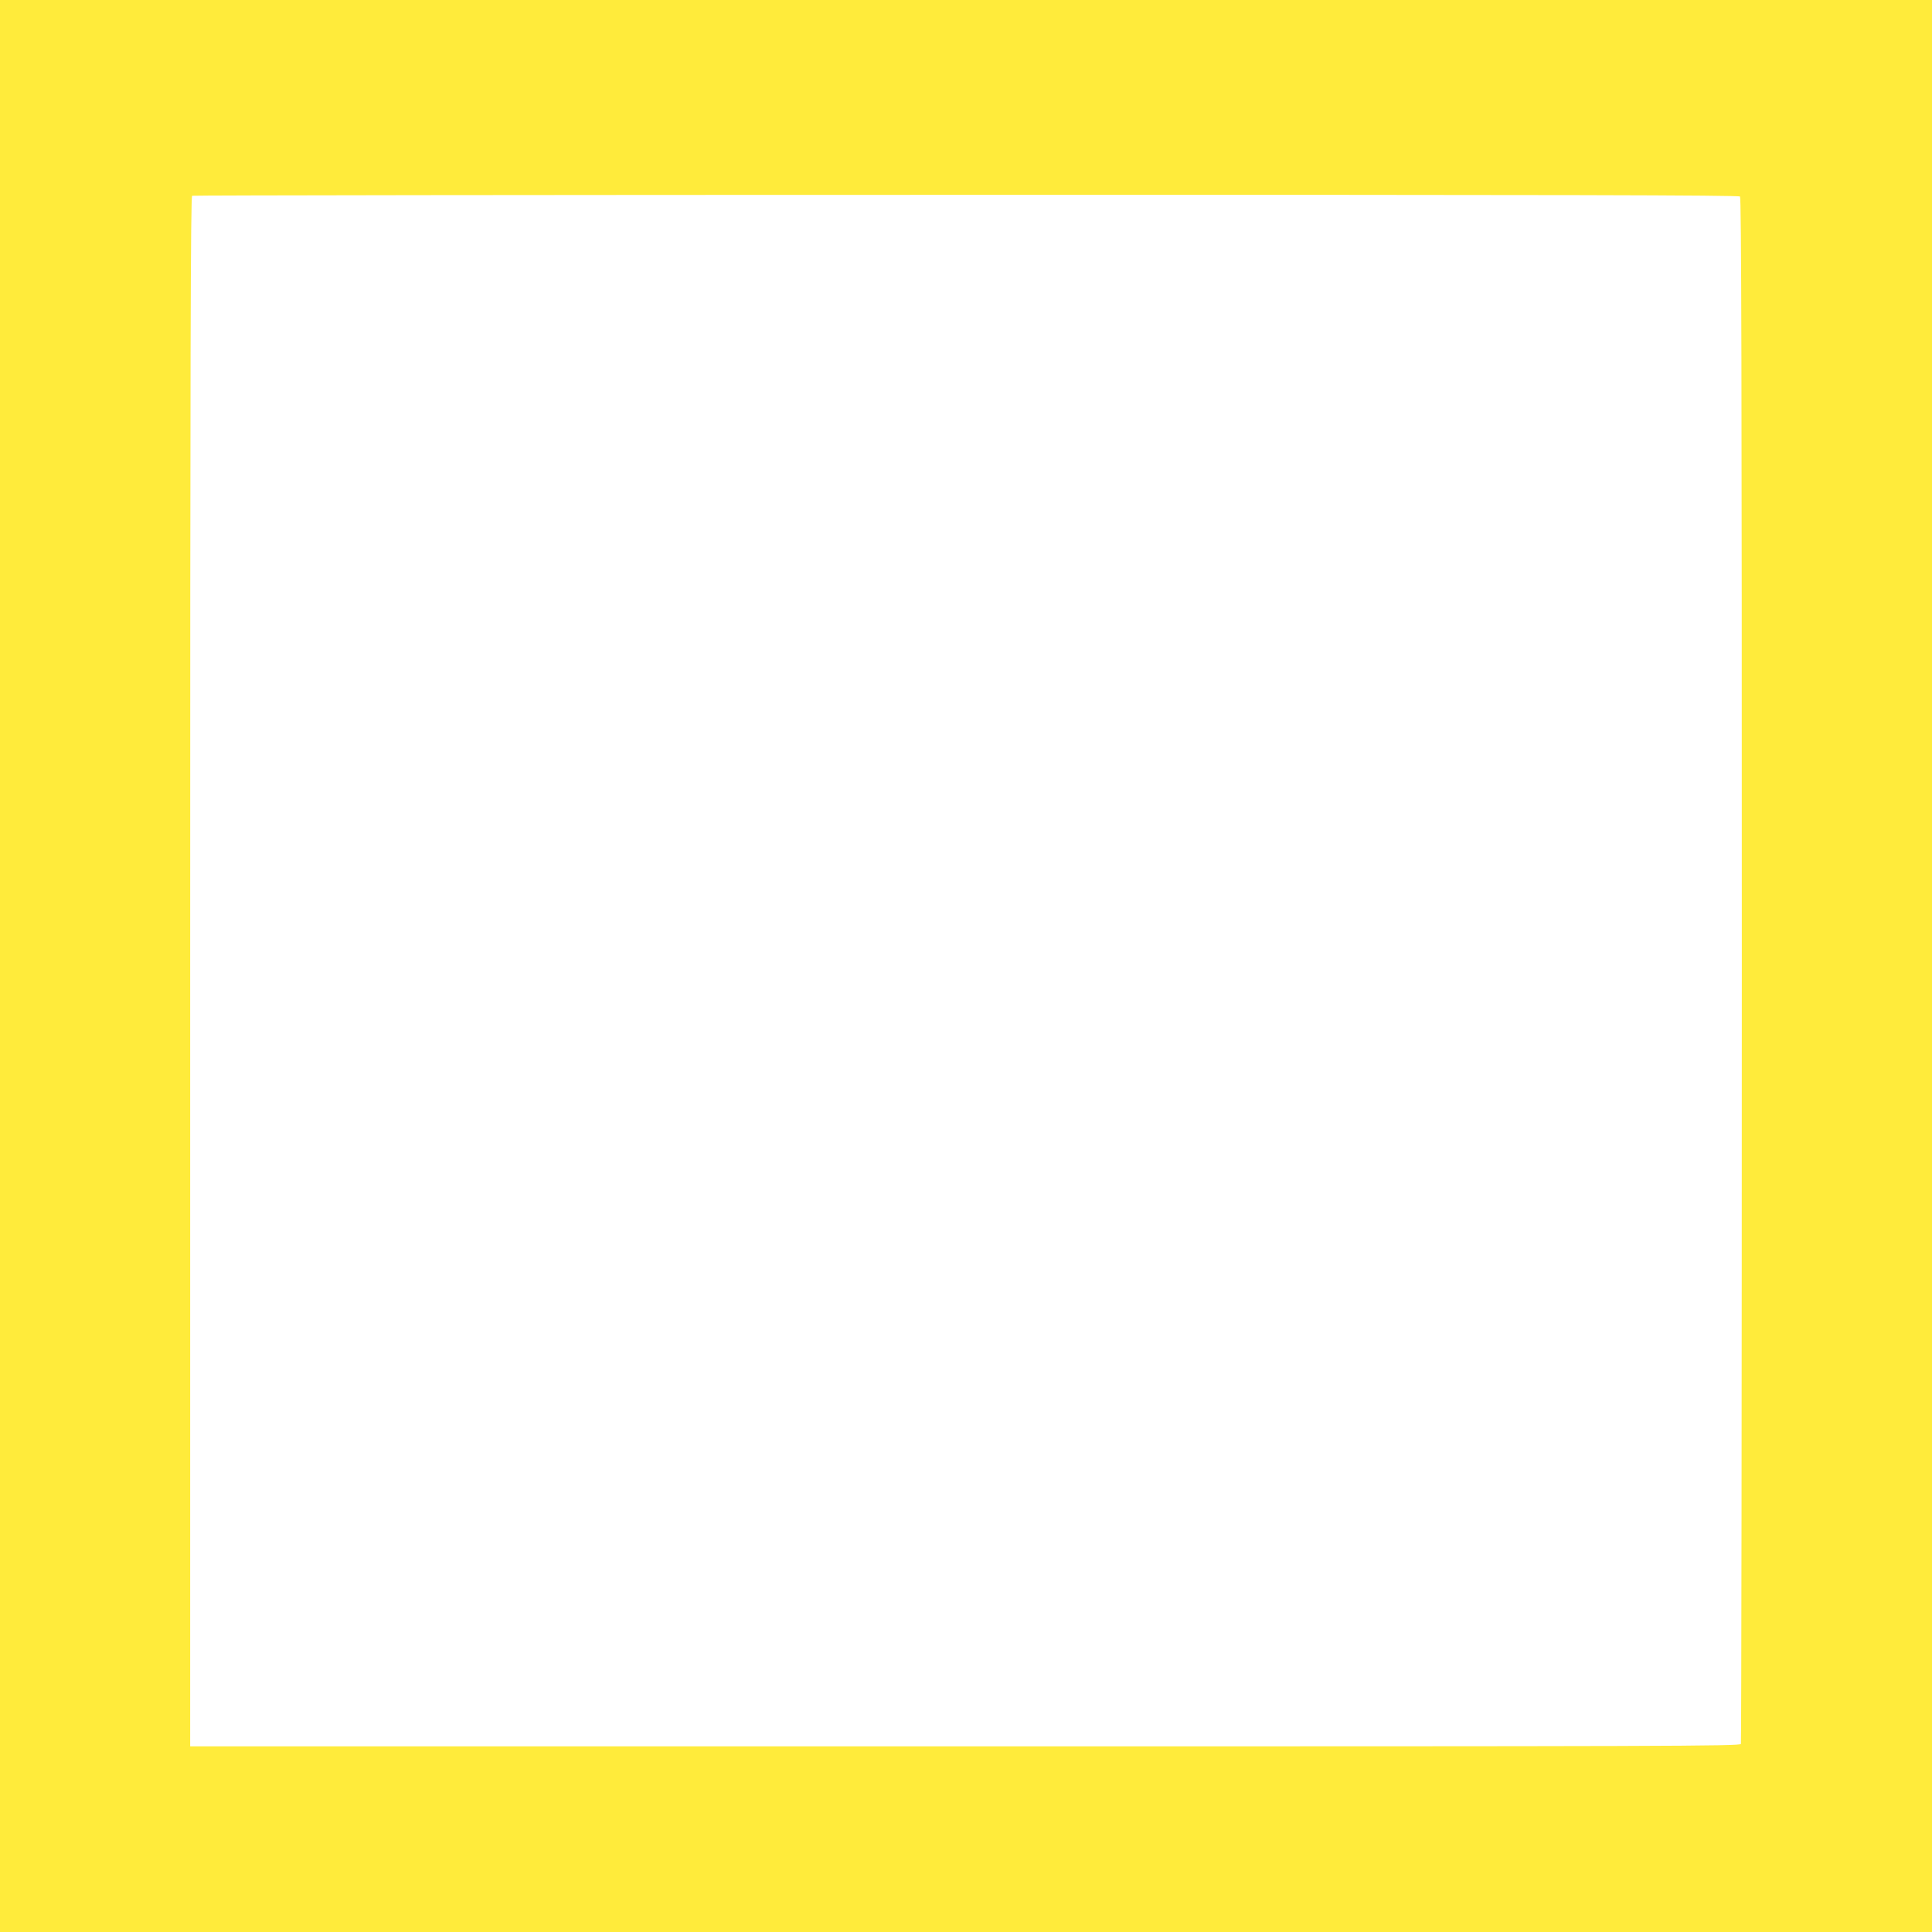 <?xml version="1.0" standalone="no"?>
<!DOCTYPE svg PUBLIC "-//W3C//DTD SVG 20010904//EN"
 "http://www.w3.org/TR/2001/REC-SVG-20010904/DTD/svg10.dtd">
<svg version="1.0" xmlns="http://www.w3.org/2000/svg"
 width="1280pt" height="1280pt" viewBox="0 0 1280 1280"
 preserveAspectRatio="xMidYMid meet">
<g transform="translate(0,1280) scale(0.1,-0.1)"
fill="#ffeb3b" stroke="none">
<path d="M0 6400 l0 -6400 6400 0 6400 0 0 6400 0 6400 -6400 0 -6400 0 0
-6400z m11528 5098 c9 -9 12 -1161 12 -5124 0 -2812 -3 -5119 -6 -5128 -6 -15
-468 -16 -5140 -16 l-5134 0 0 5134 c0 4098 3 5135 13 5139 6 3 2314 6 5128 6
3966 1 5118 -2 5127 -11z"/>
</g>
</svg>

